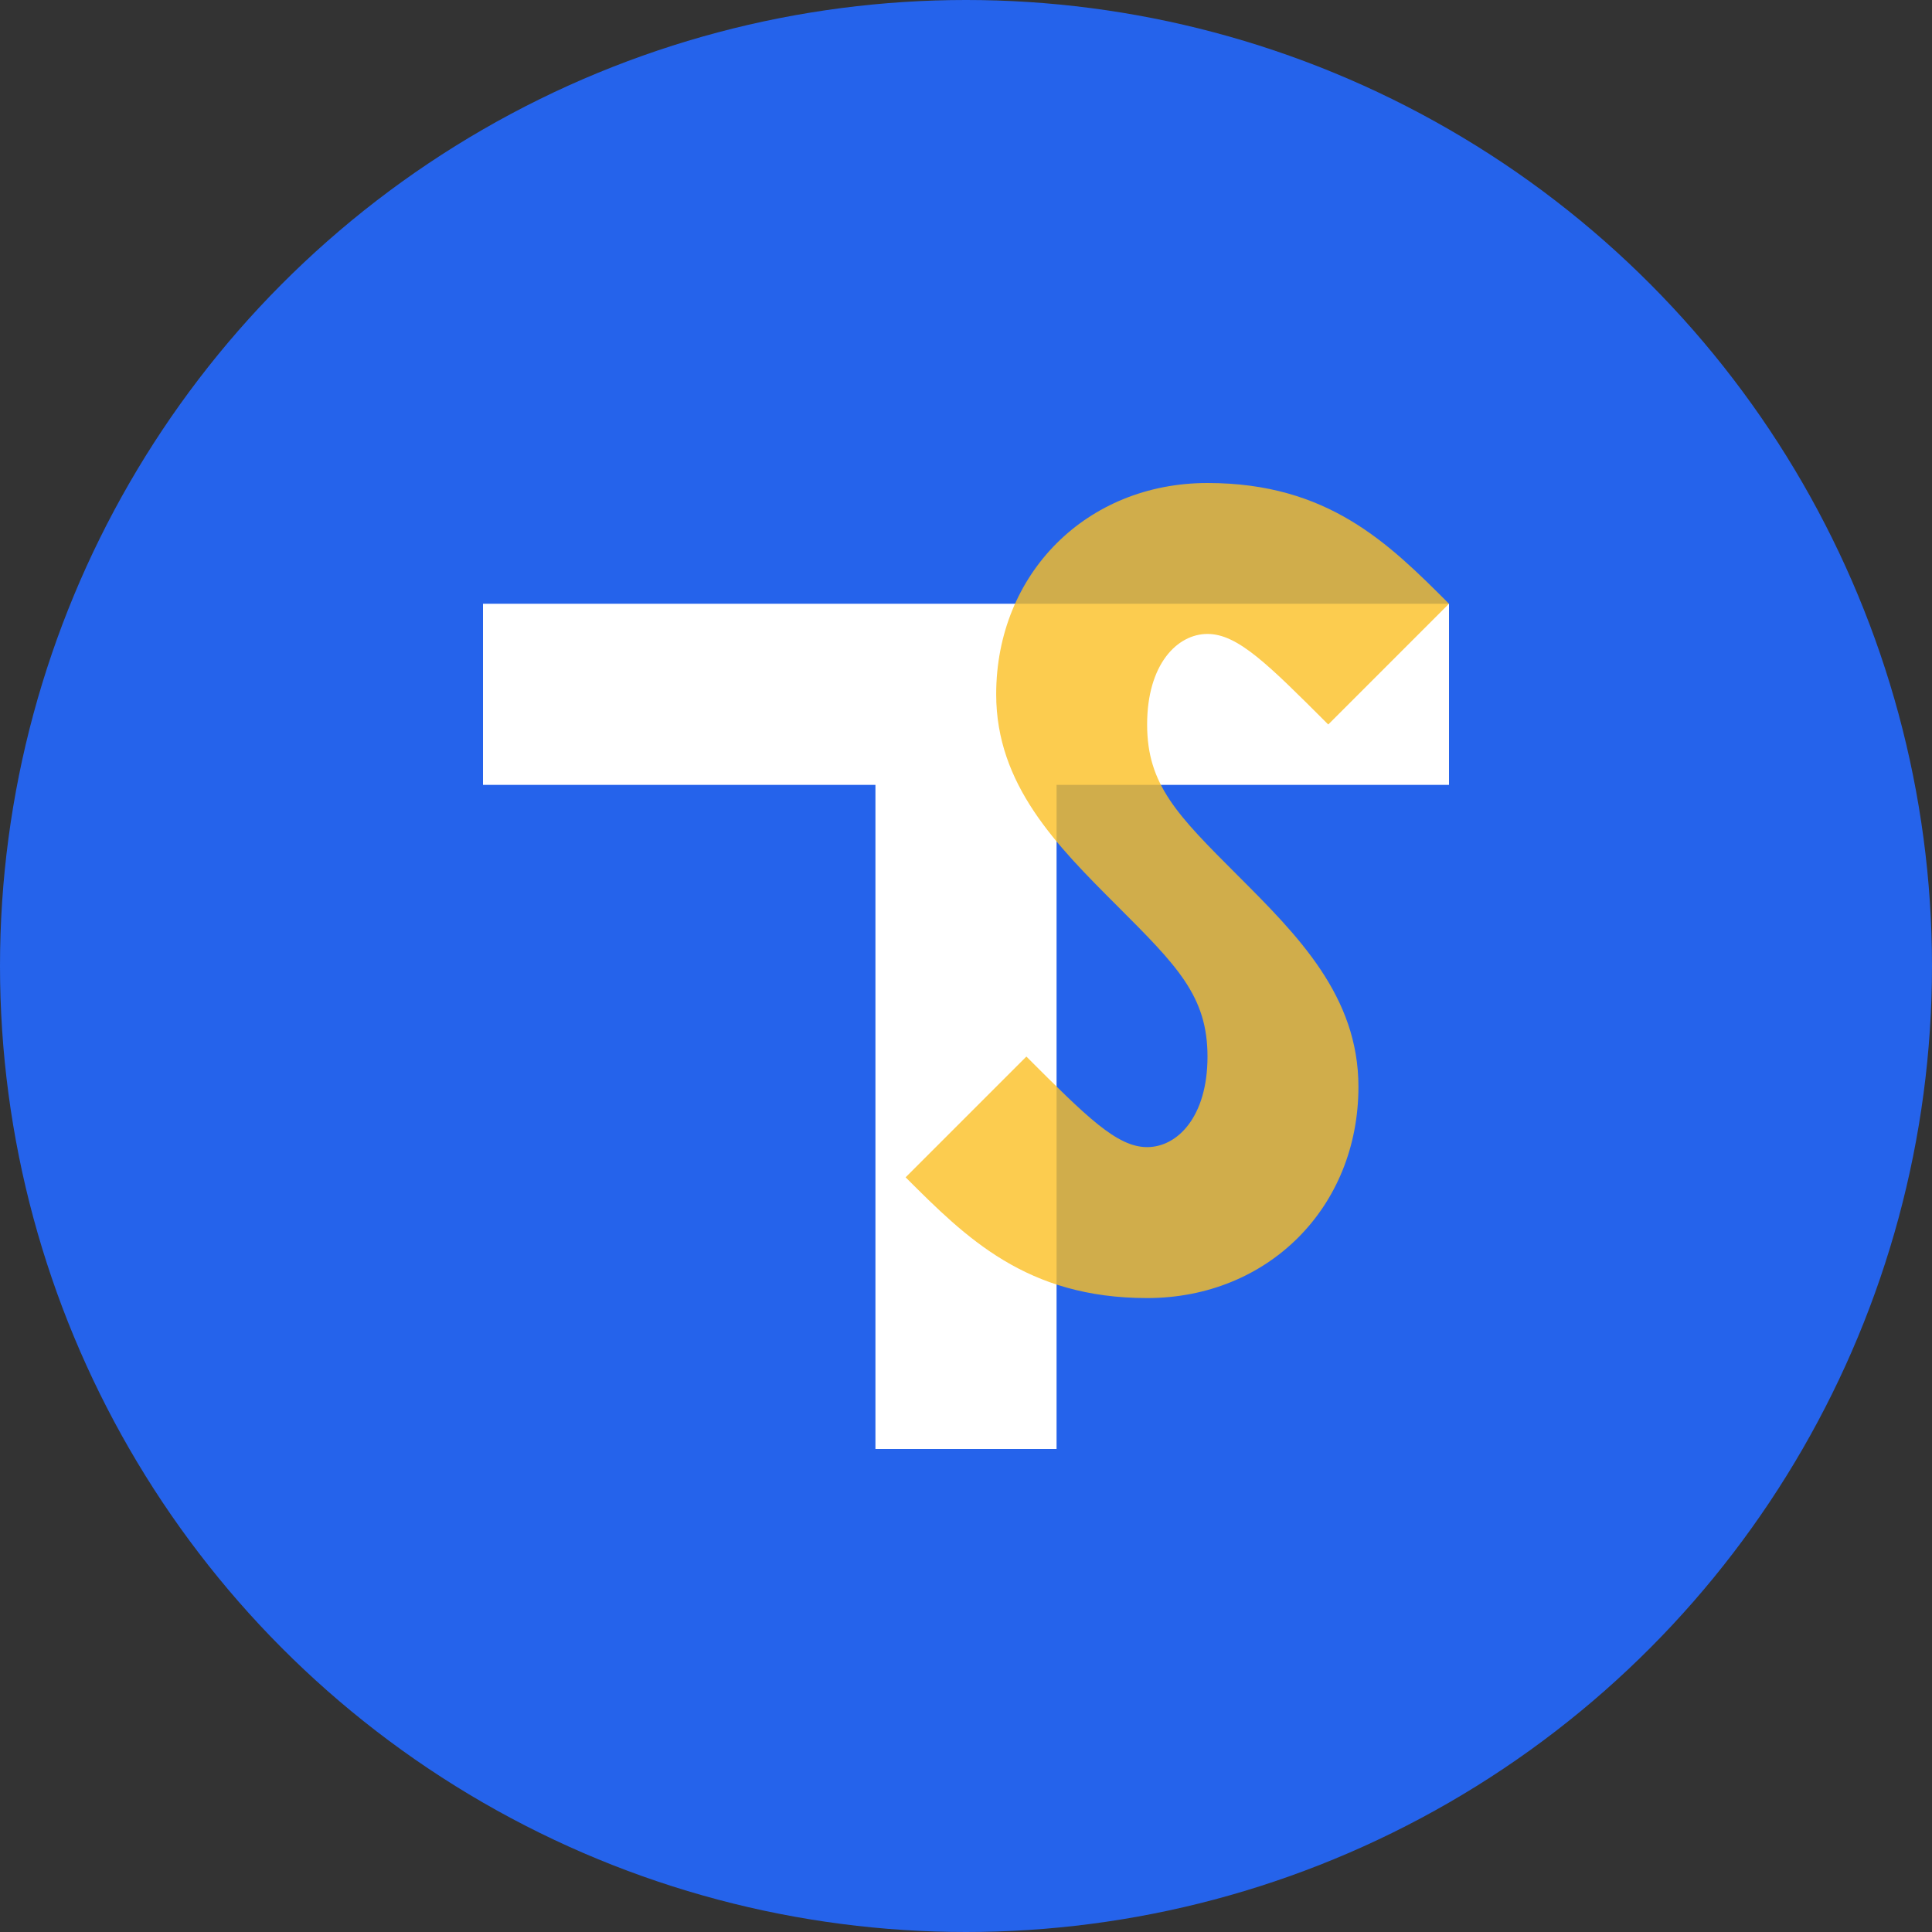 <svg width="32" height="32" viewBox="0 0 32 32" fill="none" xmlns="http://www.w3.org/2000/svg">
  <rect x="0" y="0" width="32" height="32" fill="#333333" stroke="none"/>
  <!-- Background Circle -->
  <circle cx="16" cy="16" r="16" fill="#2563eb"/>
  
  <!-- Letter T for TalentSpace -->
  <path d="M8 10h16v3h-6.5v11h-3V13H8v-3z" fill="white"/>
  
  <!-- Small artistic brush stroke accent -->
  <path d="M20 8c2 0 3 1 4 2l-2 2c-1-1-1.5-1.5-2-1.5s-1 0.5-1 1.5c0 1 0.5 1.5 1.5 2.5s2 2 2 3.5c0 2-1.5 3.5-3.5 3.5s-3-1-4-2l2-2c1 1 1.5 1.5 2 1.5s1-0.5 1-1.5-0.5-1.5-1.5-2.5-2-2-2-3.5C16.5 9.5 18 8 20 8z" fill="#fbbf24" opacity="0.8"/>
</svg>